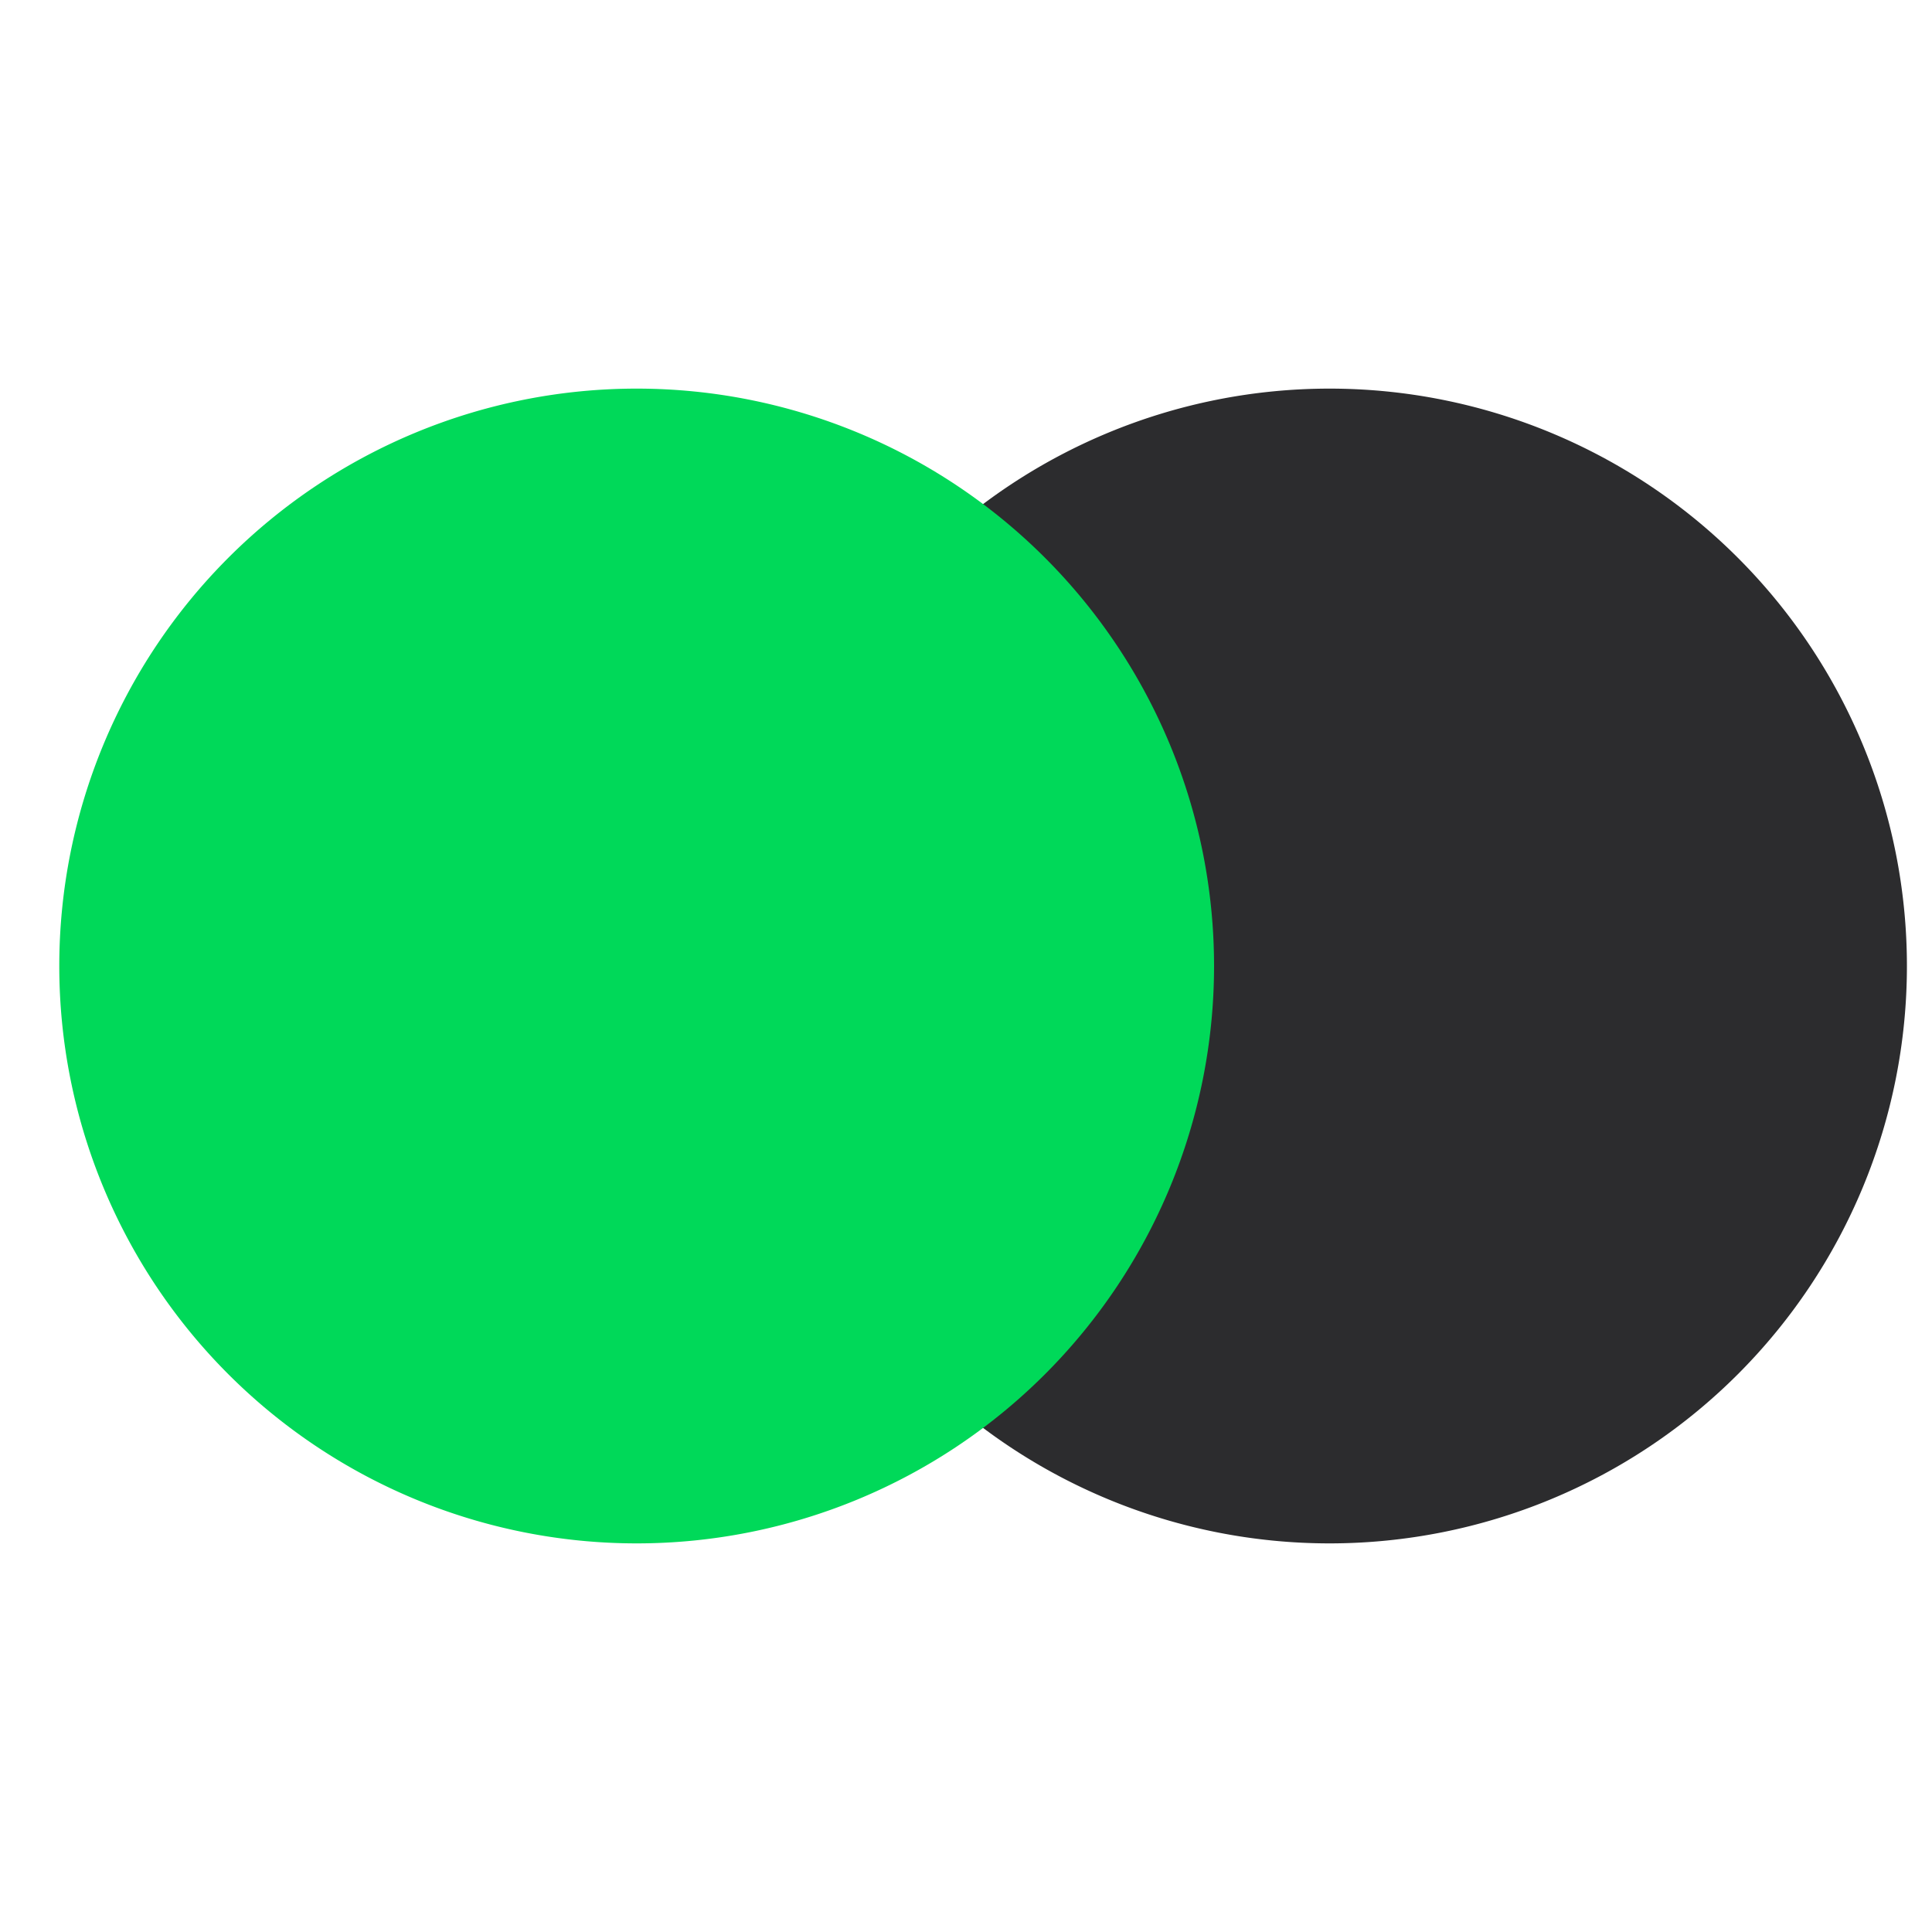 <svg t="1750658523907" class="icon" viewBox="0 0 1066 1024" version="1.1" xmlns="http://www.w3.org/2000/svg"
    p-id="35115" width="2000" height="2000">
    <path d="M1052.16 512a318.578 318.578 0 1 0-637.156 0 318.578 318.578 0 0 0 637.156 0z"
        fill="#2C2C2E" p-id="35116"></path>
    <path
        d="M669.867 512a318.578 318.578 0 1 0-637.156 0 318.578 318.578 0 0 0 637.156 0z"
        fill="#00D959" p-id="35117"></path>
</svg>